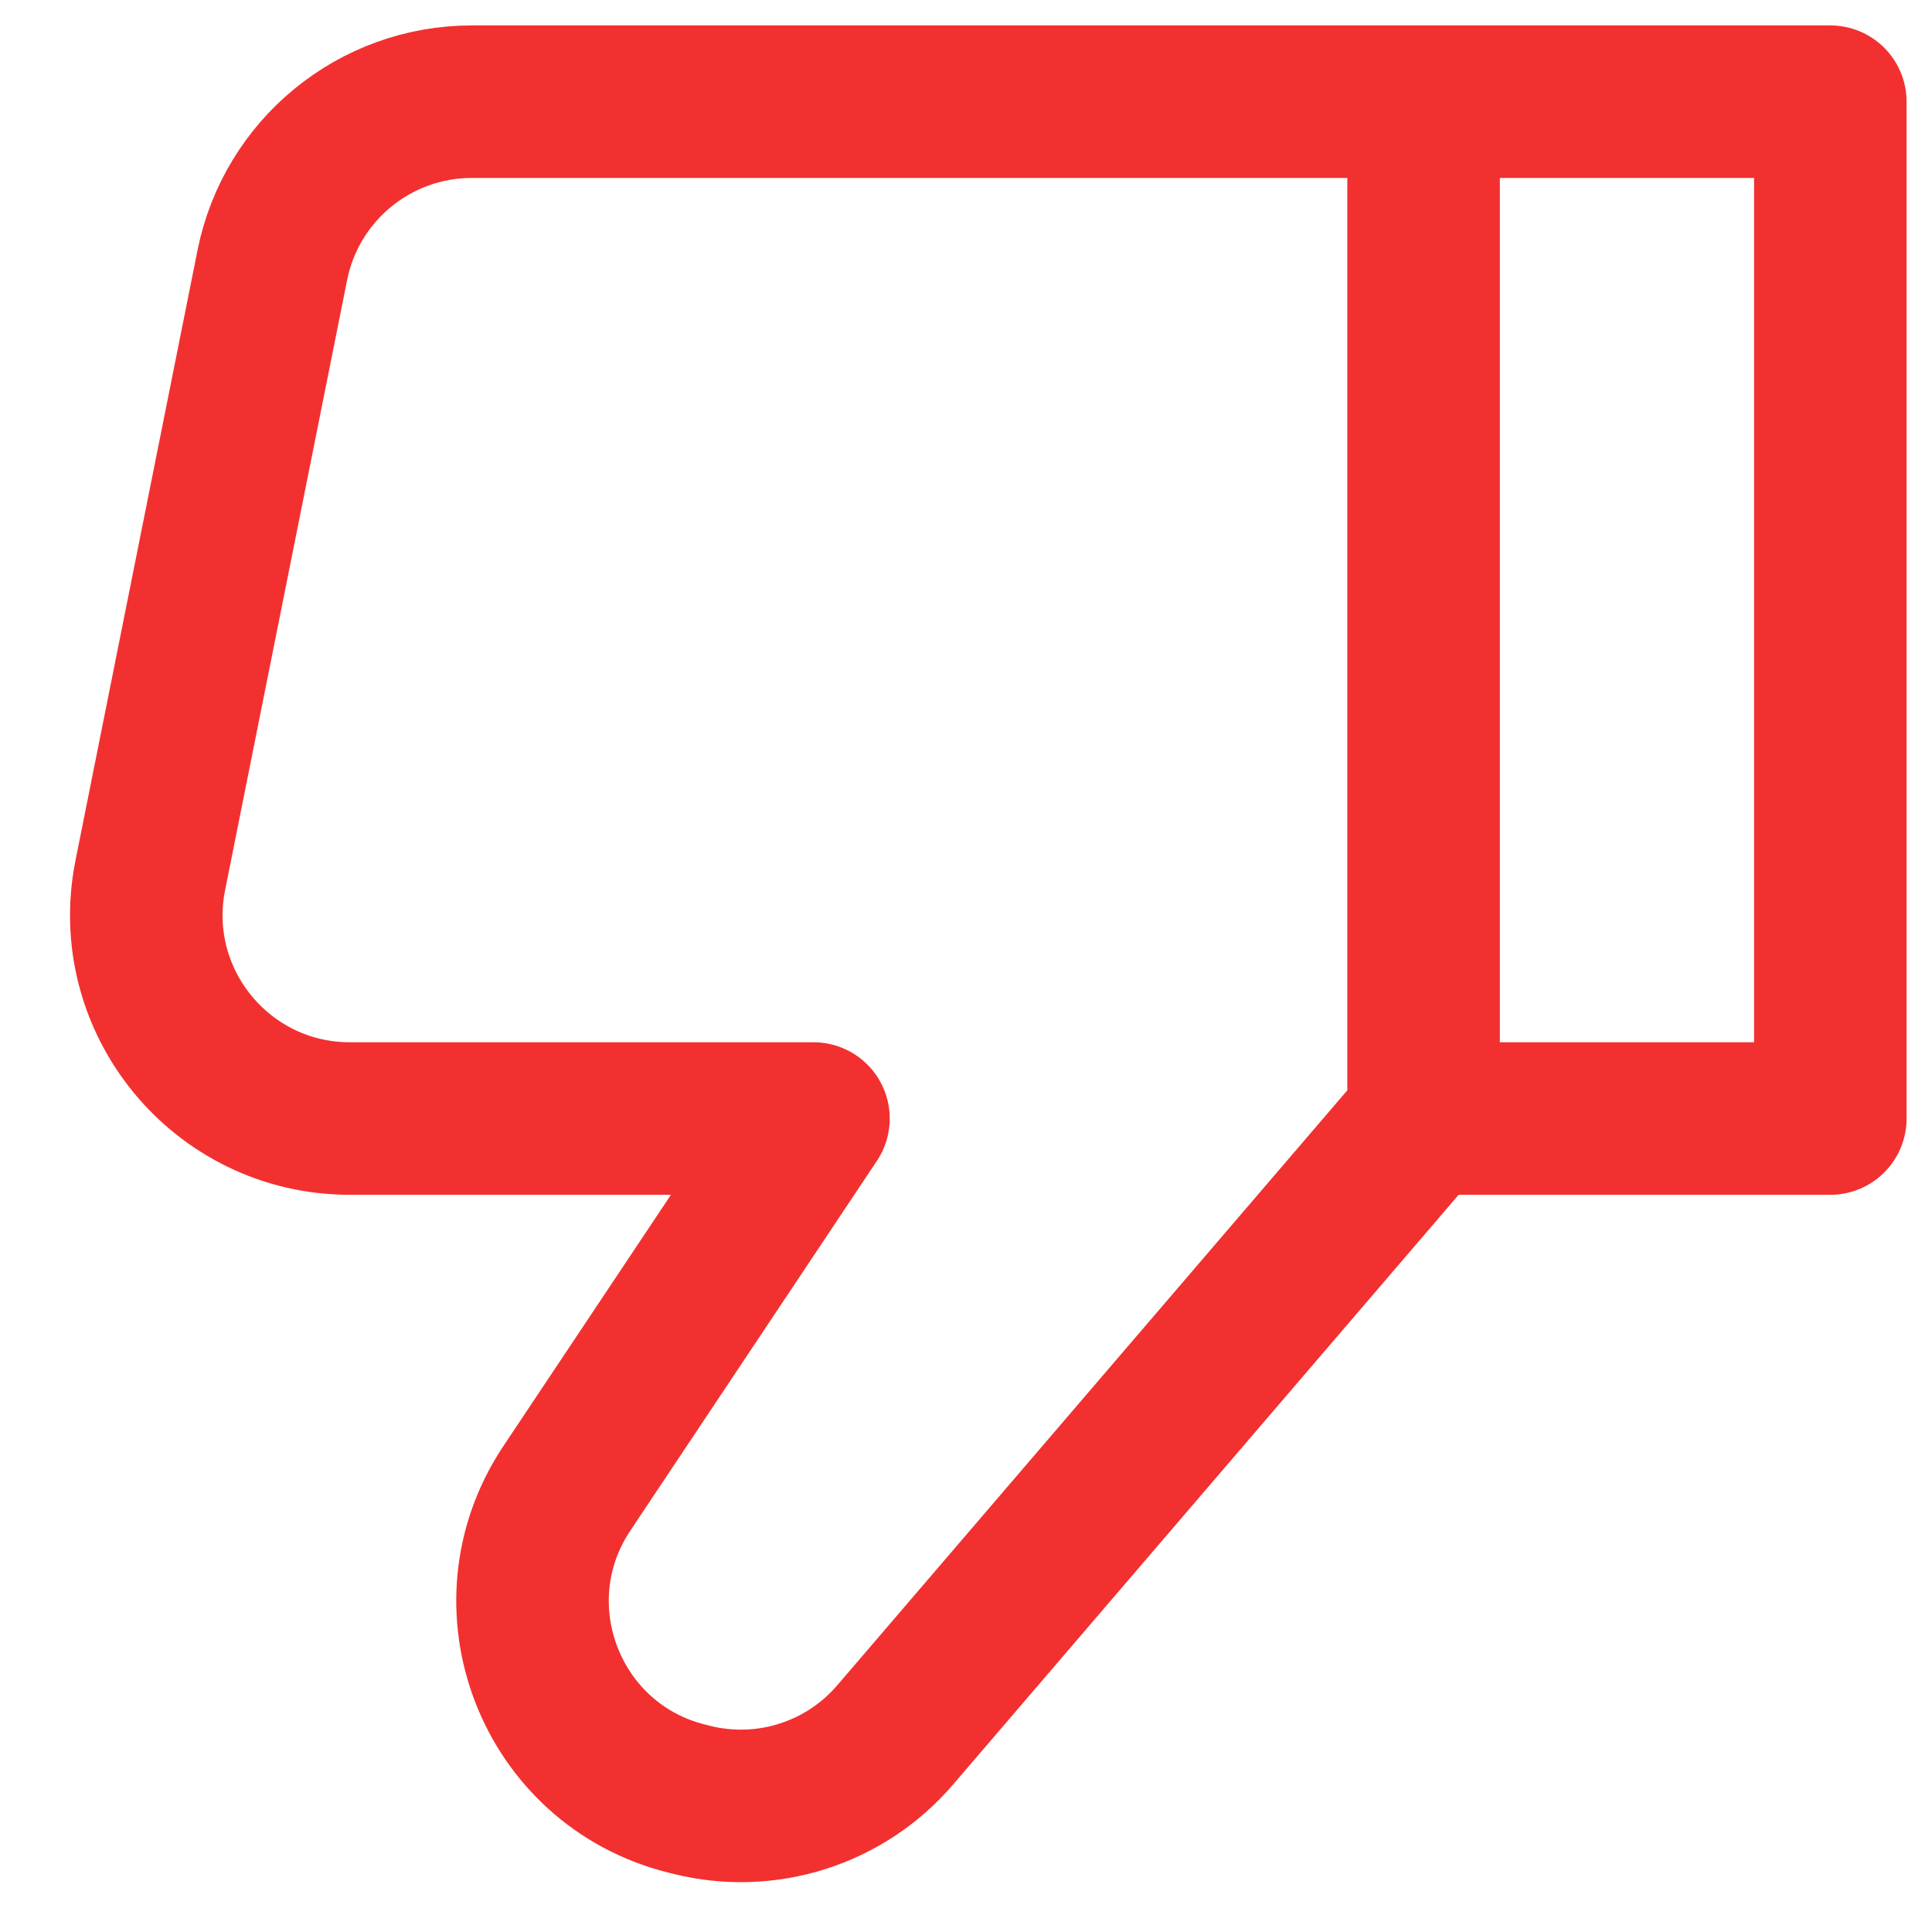<svg width="19" height="19" viewBox="0 0 19 19" fill="none" xmlns="http://www.w3.org/2000/svg">
<path d="M14 11L14 1M14 11L18 11L18 1L14 1M14 11L8.804 17.061C8.311 17.637 7.536 17.884 6.801 17.7L6.753 17.688C5.412 17.353 4.807 15.789 5.574 14.638L8 11L3.44 11C2.178 11 1.231 9.845 1.478 8.608L2.678 2.608C2.865 1.673 3.686 1 4.64 1L14 1" stroke="#F23030" stroke-width="1.5" stroke-linecap="round" stroke-linejoin="round"/>
</svg>
